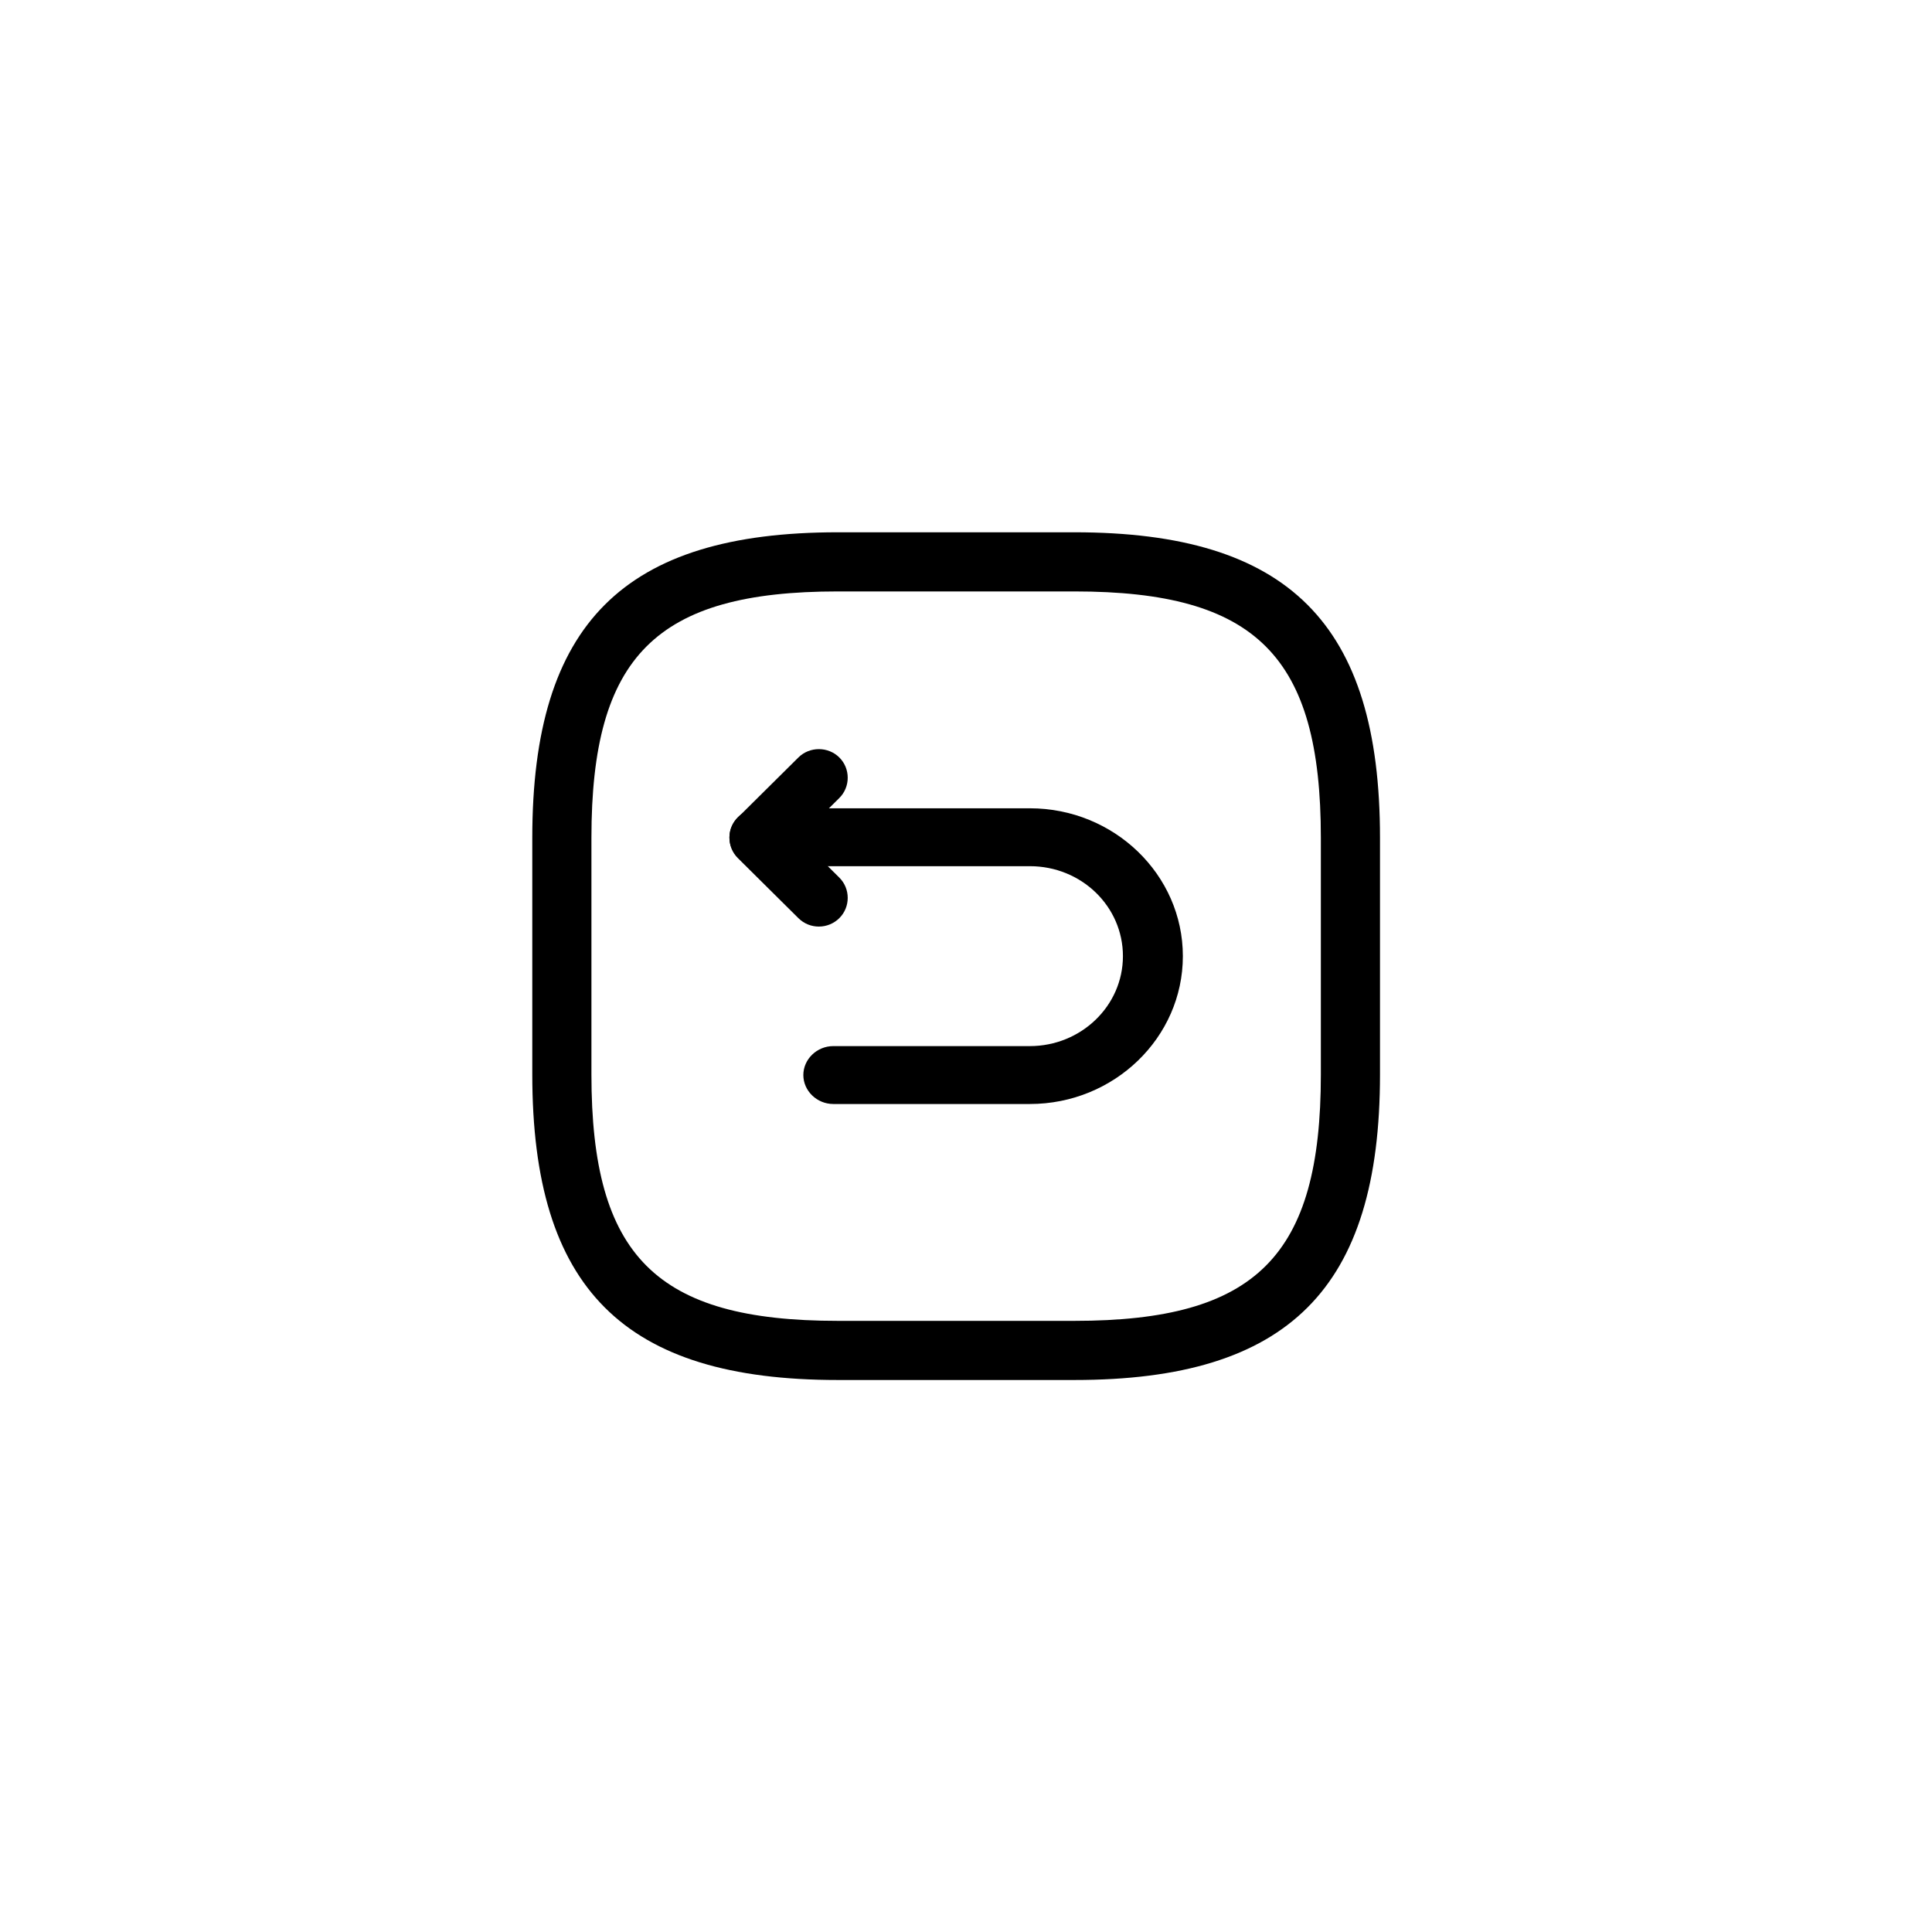<?xml version="1.0" encoding="UTF-8"?> <svg xmlns="http://www.w3.org/2000/svg" width="98" height="98" viewBox="0 0 98 98" fill="none"><path d="M54.5 70H42.5C31.64 70 27 65.36 27 54.5V42.5C27 31.64 31.64 27 42.5 27H54.5C65.36 27 70 31.64 70 42.5V54.5C70 65.36 65.36 70 54.5 70ZM42.5 30C33.28 30 30 33.28 30 42.5V54.5C30 63.72 33.28 67 42.5 67H54.5C63.72 67 67 63.72 67 54.5V42.5C67 33.28 63.72 30 54.5 30H42.5Z" fill="black"></path><path d="M52.239 56H42.269C41.438 56 40.749 55.334 40.749 54.531C40.749 53.728 41.438 53.063 42.269 53.063H52.239C54.833 53.063 56.96 51.026 56.96 48.5C56.96 45.974 54.853 43.937 52.239 43.937H38.52C37.689 43.937 37 43.272 37 42.469C37 41.666 37.689 41 38.52 41H52.239C56.514 41 60 44.368 60 48.5C60 52.632 56.514 56 52.239 56Z" fill="black"></path><path d="M41.537 47C41.165 47 40.793 46.864 40.499 46.573L37.426 43.526C36.858 42.963 36.858 42.032 37.426 41.469L40.499 38.422C41.067 37.859 42.007 37.859 42.574 38.422C43.142 38.985 43.142 39.916 42.574 40.479L40.538 42.498L42.574 44.516C43.142 45.079 43.142 46.01 42.574 46.573C42.3 46.845 41.928 47 41.537 47Z" fill="black"></path></svg> 